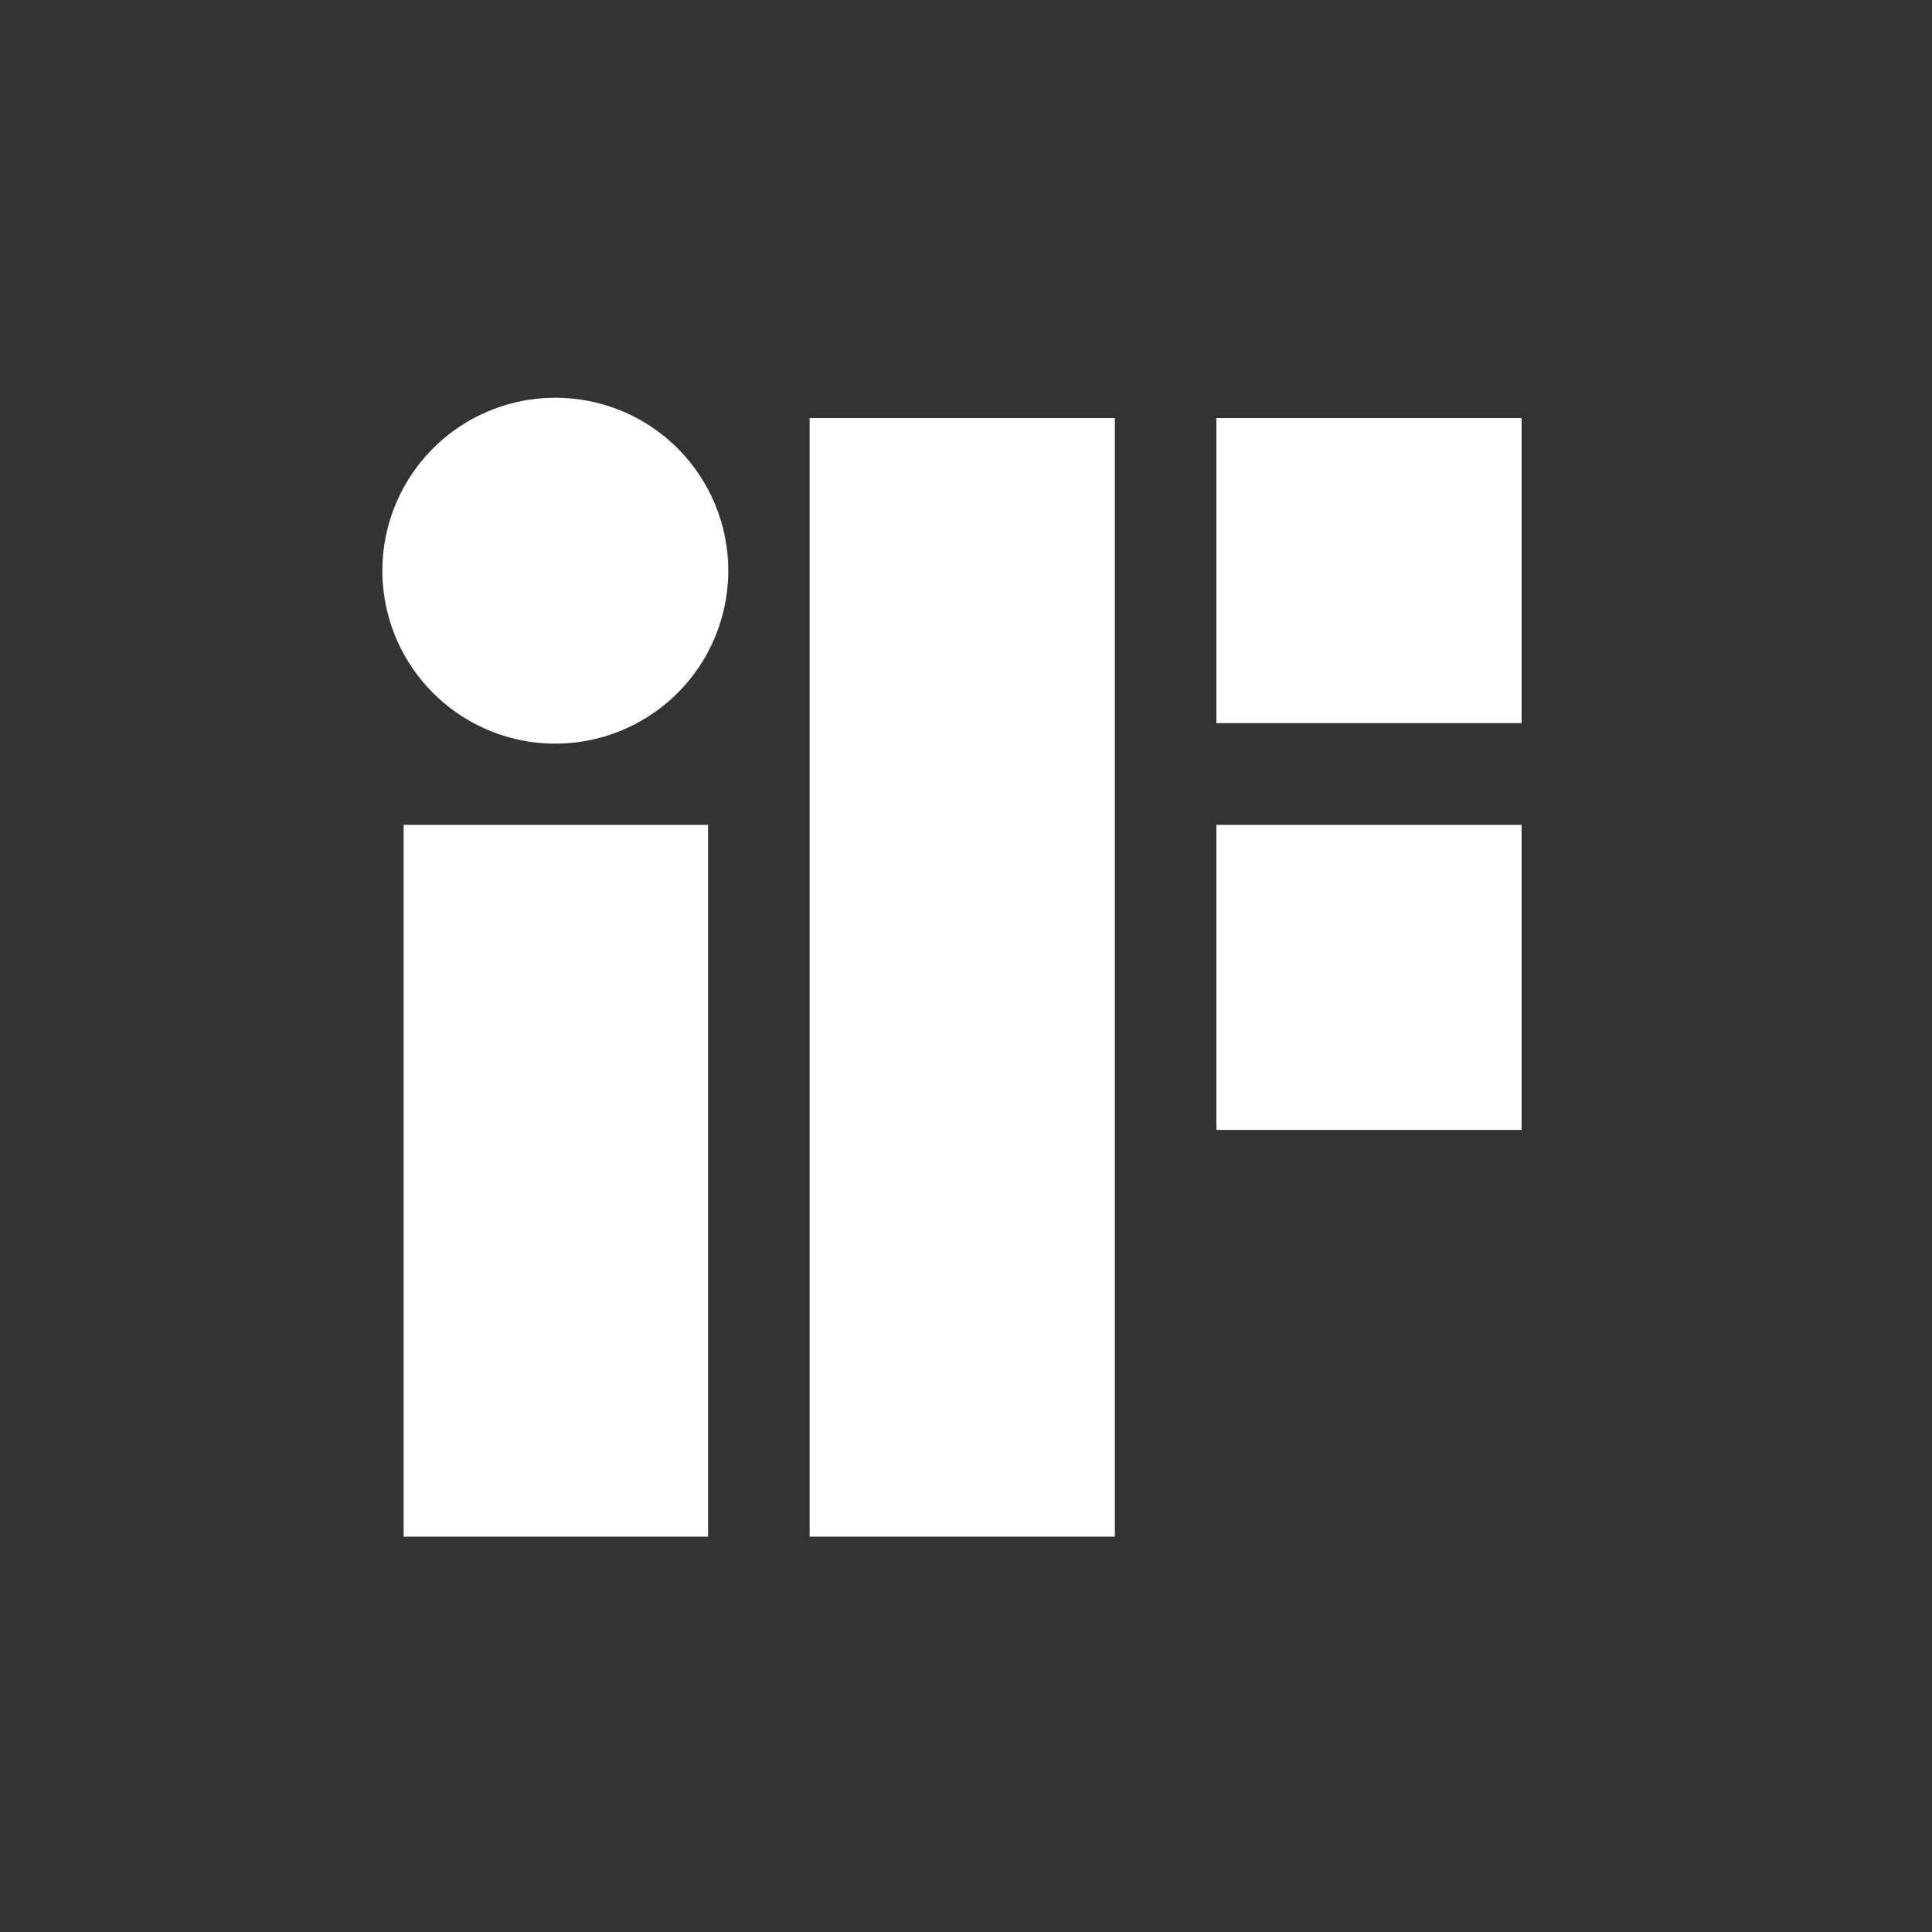 <svg xmlns="http://www.w3.org/2000/svg" width="70" height="70" viewBox="0 0 70 70" fill="none">
                        <rect x="0" y="0" width="70" height="70" fill="#333333" stroke="none"/>
                        <path d="M14.624 55.677H25.655V29.886H14.624V55.677ZM20.126 14.411C18.886 14.41 17.674 14.776 16.642 15.464C15.611 16.153 14.807 17.131 14.332 18.276C13.857 19.422 13.733 20.682 13.974 21.898C14.216 23.114 14.813 24.231 15.69 25.108C16.566 25.985 17.683 26.582 18.899 26.823C20.115 27.065 21.376 26.94 22.521 26.465C23.666 25.99 24.645 25.186 25.333 24.155C26.021 23.124 26.388 21.912 26.387 20.672C26.387 19.849 26.225 19.035 25.91 18.276C25.596 17.516 25.134 16.826 24.553 16.244C23.972 15.663 23.282 15.202 22.522 14.887C21.762 14.573 20.948 14.411 20.126 14.411ZM44.072 15.148V26.201H55.131V15.148H44.072ZM29.334 55.677H40.393V15.148H29.334V55.677ZM44.072 40.939H55.131V29.886H44.072V40.939Z" fill="white"></path>
                    </svg>